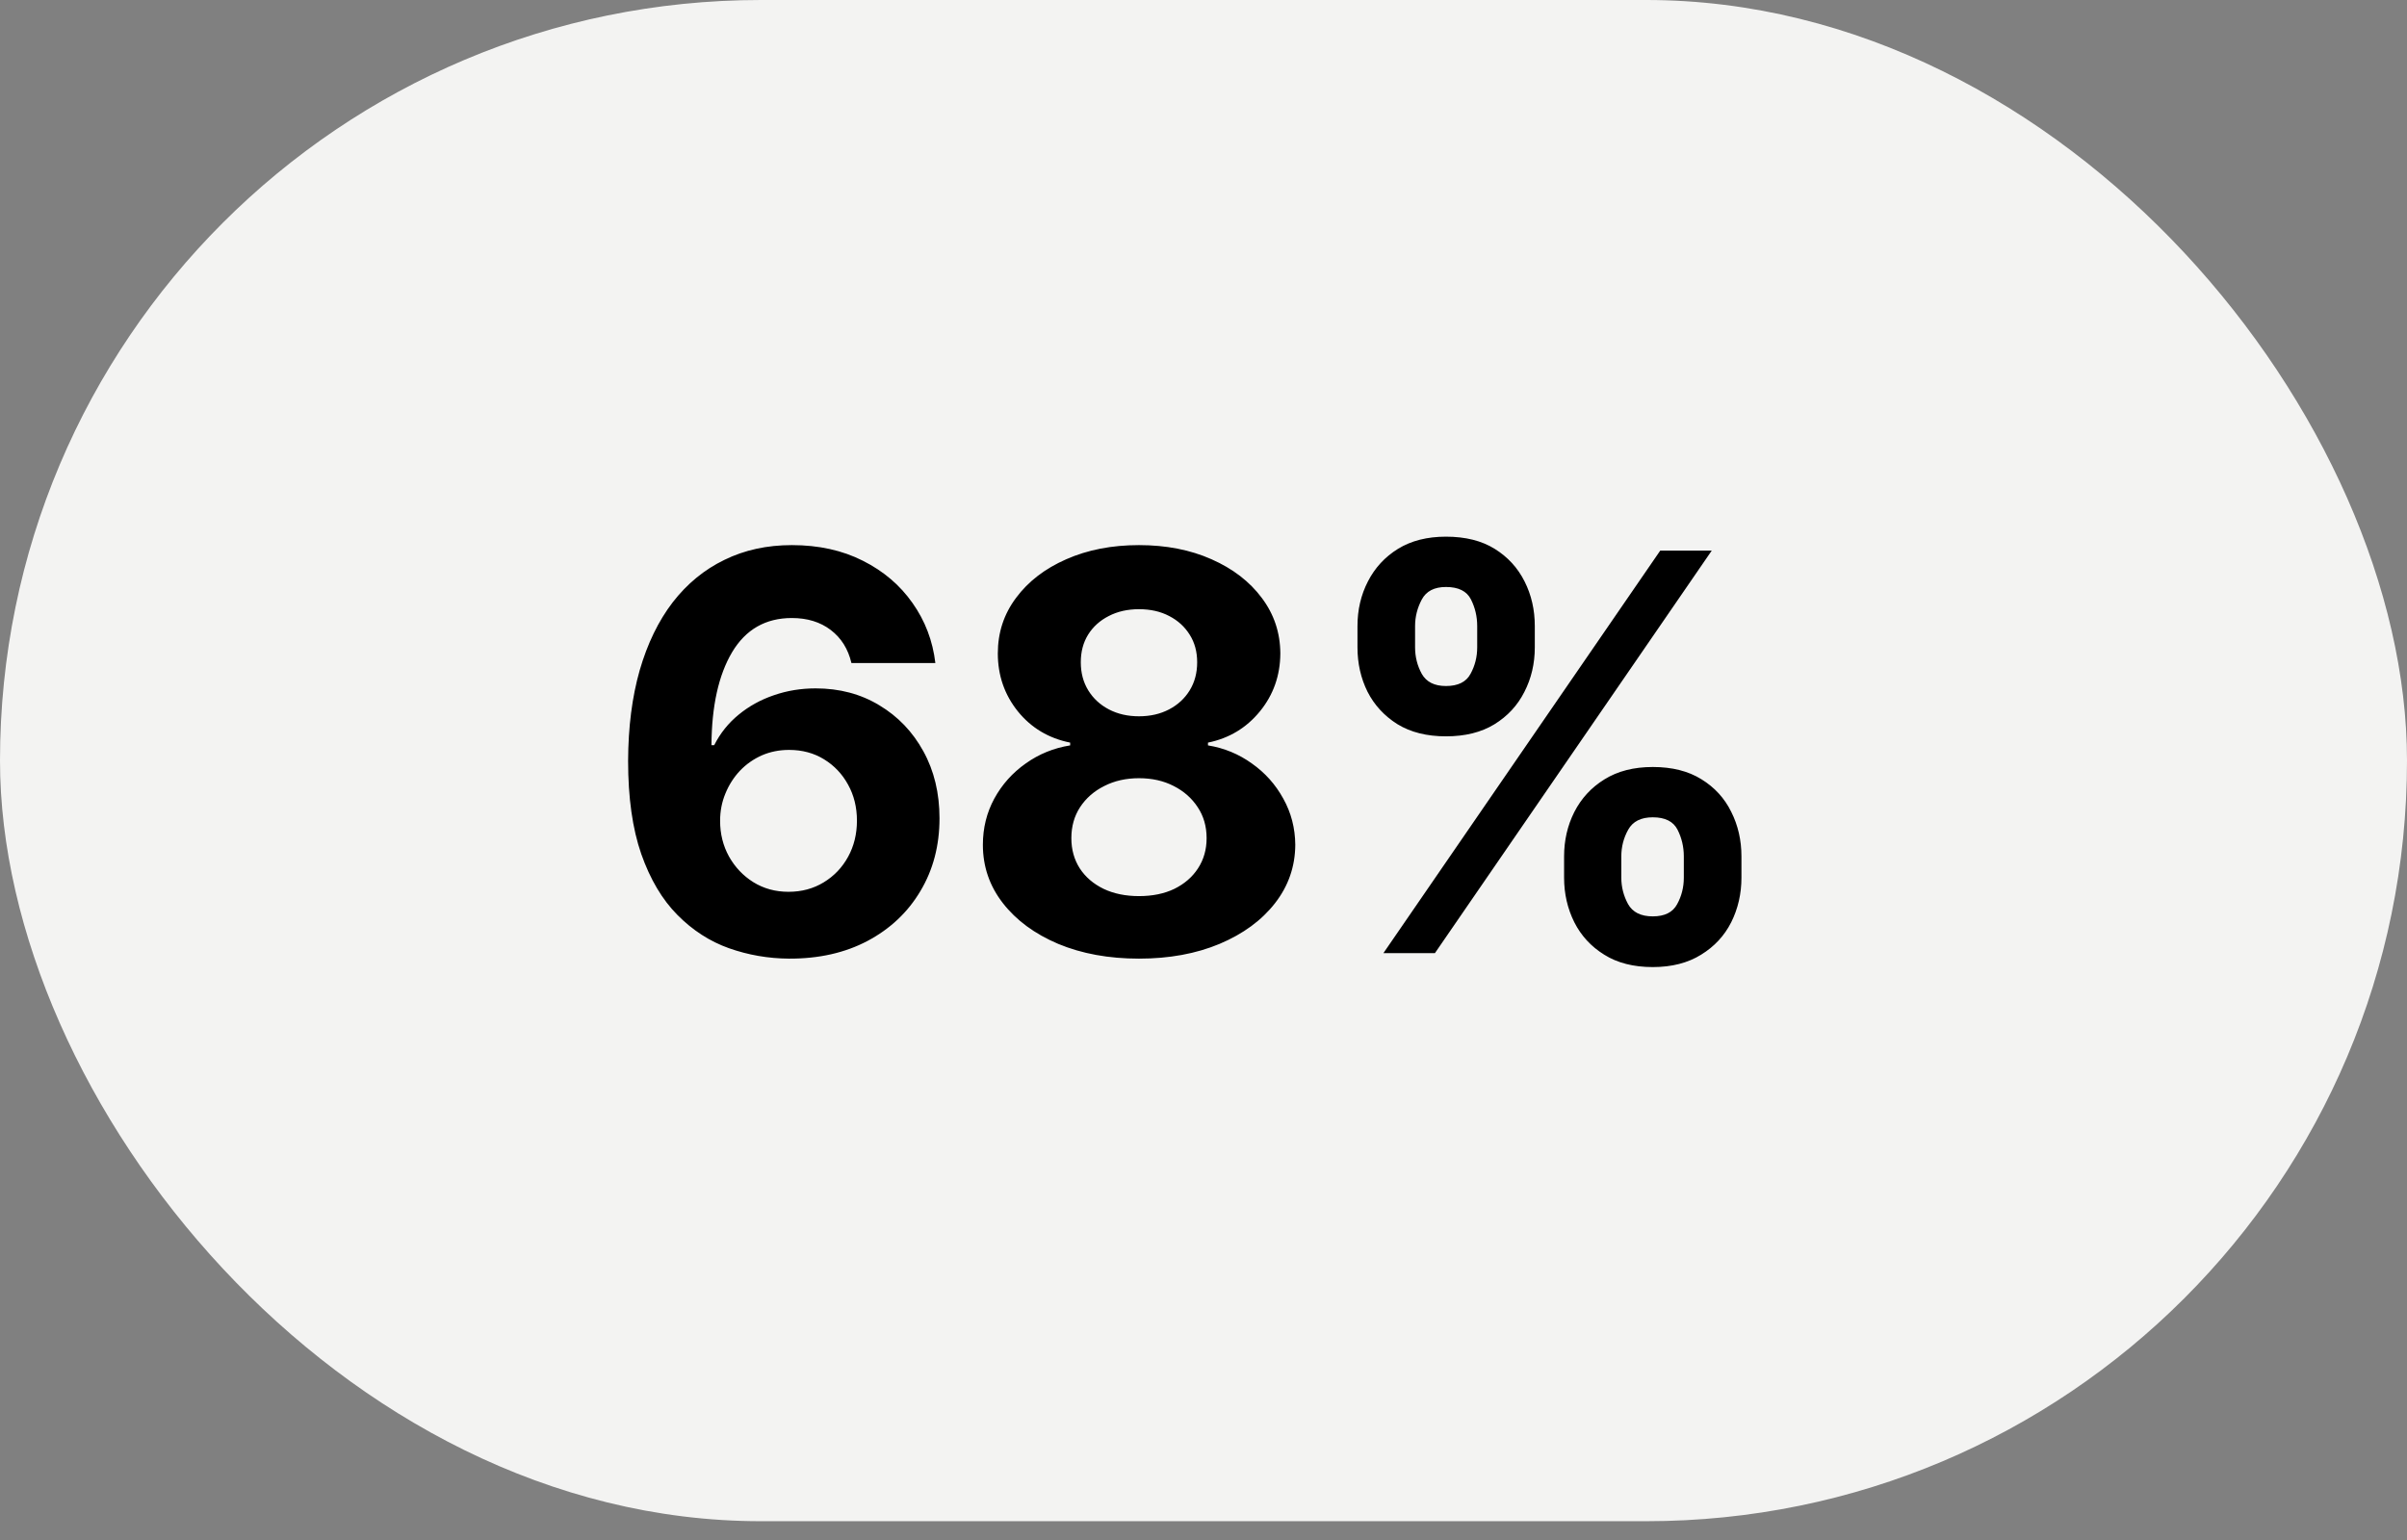 <?xml version="1.0" encoding="UTF-8"?> <svg xmlns="http://www.w3.org/2000/svg" width="100" height="64" viewBox="0 0 100 64" fill="none"><rect x="0" y="0" width="100" height="64" fill="#808080" stroke="none"/><rect width="100" height="63.219" rx="31.61" fill="#F3F3F2"></rect><path d="M32.776 39.839C31.915 39.833 31.085 39.689 30.284 39.406C29.489 39.123 28.776 38.662 28.145 38.025C27.513 37.388 27.012 36.544 26.642 35.493C26.277 34.443 26.095 33.152 26.095 31.622C26.1 30.217 26.261 28.962 26.576 27.857C26.898 26.746 27.355 25.804 27.948 25.031C28.547 24.258 29.264 23.669 30.097 23.267C30.93 22.858 31.863 22.654 32.898 22.654C34.014 22.654 35 22.872 35.855 23.307C36.71 23.738 37.396 24.323 37.913 25.063C38.436 25.804 38.752 26.634 38.86 27.555H35.373C35.237 26.972 34.951 26.515 34.515 26.182C34.08 25.85 33.541 25.684 32.898 25.684C31.809 25.684 30.981 26.158 30.415 27.105C29.854 28.053 29.568 29.34 29.558 30.968H29.672C29.922 30.473 30.26 30.051 30.685 29.703C31.115 29.349 31.602 29.079 32.147 28.894C32.697 28.703 33.276 28.608 33.886 28.608C34.877 28.608 35.76 28.842 36.533 29.311C37.306 29.773 37.916 30.41 38.362 31.222C38.809 32.033 39.032 32.961 39.032 34.007C39.032 35.139 38.768 36.147 38.24 37.029C37.717 37.911 36.985 38.602 36.043 39.103C35.106 39.599 34.017 39.844 32.776 39.839ZM32.759 37.062C33.304 37.062 33.791 36.931 34.221 36.669C34.651 36.408 34.989 36.054 35.234 35.608C35.479 35.161 35.602 34.66 35.602 34.105C35.602 33.55 35.479 33.051 35.234 32.61C34.994 32.169 34.662 31.818 34.238 31.557C33.813 31.295 33.328 31.165 32.784 31.165C32.375 31.165 31.997 31.241 31.648 31.393C31.305 31.546 31.003 31.758 30.742 32.03C30.486 32.303 30.284 32.618 30.137 32.978C29.99 33.332 29.917 33.71 29.917 34.113C29.917 34.652 30.039 35.145 30.284 35.591C30.535 36.038 30.872 36.395 31.297 36.661C31.727 36.928 32.215 37.062 32.759 37.062ZM47.319 39.839C46.062 39.839 44.943 39.634 43.963 39.226C42.988 38.812 42.223 38.249 41.667 37.535C41.112 36.822 40.834 36.013 40.834 35.109C40.834 34.413 40.992 33.773 41.308 33.19C41.629 32.602 42.065 32.115 42.615 31.728C43.165 31.336 43.78 31.086 44.461 30.977V30.862C43.568 30.683 42.844 30.25 42.288 29.564C41.733 28.872 41.455 28.069 41.455 27.154C41.455 26.288 41.708 25.518 42.215 24.843C42.721 24.162 43.415 23.629 44.297 23.242C45.185 22.85 46.192 22.654 47.319 22.654C48.447 22.654 49.451 22.85 50.333 23.242C51.221 23.634 51.918 24.17 52.424 24.851C52.931 25.526 53.187 26.294 53.192 27.154C53.187 28.075 52.903 28.878 52.343 29.564C51.782 30.25 51.063 30.683 50.186 30.862V30.977C50.856 31.086 51.463 31.336 52.008 31.728C52.558 32.115 52.993 32.602 53.315 33.19C53.641 33.773 53.807 34.413 53.813 35.109C53.807 36.013 53.527 36.822 52.971 37.535C52.416 38.249 51.648 38.812 50.668 39.226C49.694 39.634 48.577 39.839 47.319 39.839ZM47.319 37.241C47.88 37.241 48.37 37.141 48.79 36.939C49.209 36.732 49.536 36.449 49.77 36.09C50.009 35.725 50.129 35.306 50.129 34.832C50.129 34.347 50.007 33.92 49.762 33.55C49.517 33.174 49.184 32.88 48.765 32.667C48.346 32.45 47.864 32.341 47.319 32.341C46.78 32.341 46.298 32.45 45.874 32.667C45.449 32.88 45.114 33.174 44.869 33.55C44.63 33.92 44.51 34.347 44.51 34.832C44.51 35.306 44.627 35.725 44.861 36.09C45.095 36.449 45.425 36.732 45.849 36.939C46.274 37.141 46.764 37.241 47.319 37.241ZM47.319 29.768C47.788 29.768 48.204 29.673 48.569 29.482C48.934 29.291 49.22 29.027 49.427 28.69C49.634 28.352 49.737 27.963 49.737 27.522C49.737 27.086 49.634 26.705 49.427 26.378C49.22 26.046 48.937 25.788 48.577 25.602C48.218 25.412 47.799 25.317 47.319 25.317C46.846 25.317 46.426 25.412 46.062 25.602C45.697 25.788 45.411 26.046 45.204 26.378C45.003 26.705 44.902 27.086 44.902 27.522C44.902 27.963 45.005 28.352 45.212 28.69C45.419 29.027 45.705 29.291 46.07 29.482C46.435 29.673 46.851 29.768 47.319 29.768ZM64.981 36.474V35.591C64.981 34.922 65.123 34.306 65.406 33.745C65.695 33.179 66.111 32.727 66.656 32.39C67.206 32.047 67.875 31.875 68.665 31.875C69.465 31.875 70.138 32.044 70.682 32.382C71.232 32.719 71.646 33.171 71.924 33.737C72.207 34.298 72.349 34.916 72.349 35.591V36.474C72.349 37.143 72.207 37.761 71.924 38.328C71.641 38.888 71.224 39.338 70.674 39.675C70.124 40.018 69.454 40.19 68.665 40.19C67.865 40.19 67.192 40.018 66.648 39.675C66.103 39.338 65.689 38.888 65.406 38.328C65.123 37.761 64.981 37.143 64.981 36.474ZM67.358 35.591V36.474C67.358 36.86 67.451 37.225 67.636 37.568C67.826 37.911 68.169 38.083 68.665 38.083C69.16 38.083 69.498 37.914 69.678 37.576C69.863 37.239 69.955 36.871 69.955 36.474V35.591C69.955 35.194 69.868 34.824 69.694 34.481C69.52 34.138 69.177 33.966 68.665 33.966C68.175 33.966 67.835 34.138 67.644 34.481C67.453 34.824 67.358 35.194 67.358 35.591ZM56.397 26.901V26.019C56.397 25.344 56.541 24.726 56.83 24.165C57.119 23.599 57.535 23.147 58.08 22.809C58.63 22.471 59.294 22.303 60.073 22.303C60.879 22.303 61.554 22.471 62.098 22.809C62.643 23.147 63.056 23.599 63.34 24.165C63.623 24.726 63.764 25.344 63.764 26.019V26.901C63.764 27.576 63.62 28.194 63.331 28.755C63.048 29.316 62.632 29.765 62.082 30.103C61.537 30.435 60.868 30.601 60.073 30.601C59.278 30.601 58.605 30.432 58.055 30.095C57.511 29.752 57.097 29.302 56.814 28.747C56.536 28.186 56.397 27.571 56.397 26.901ZM58.79 26.019V26.901C58.79 27.299 58.883 27.666 59.068 28.004C59.259 28.341 59.593 28.51 60.073 28.51C60.574 28.51 60.914 28.341 61.094 28.004C61.279 27.666 61.371 27.299 61.371 26.901V26.019C61.371 25.622 61.284 25.251 61.11 24.908C60.936 24.565 60.59 24.394 60.073 24.394C59.588 24.394 59.253 24.568 59.068 24.916C58.883 25.265 58.79 25.632 58.79 26.019ZM57.475 39.61L68.975 22.883H71.115L59.615 39.61H57.475Z" fill="black"></path></svg> 